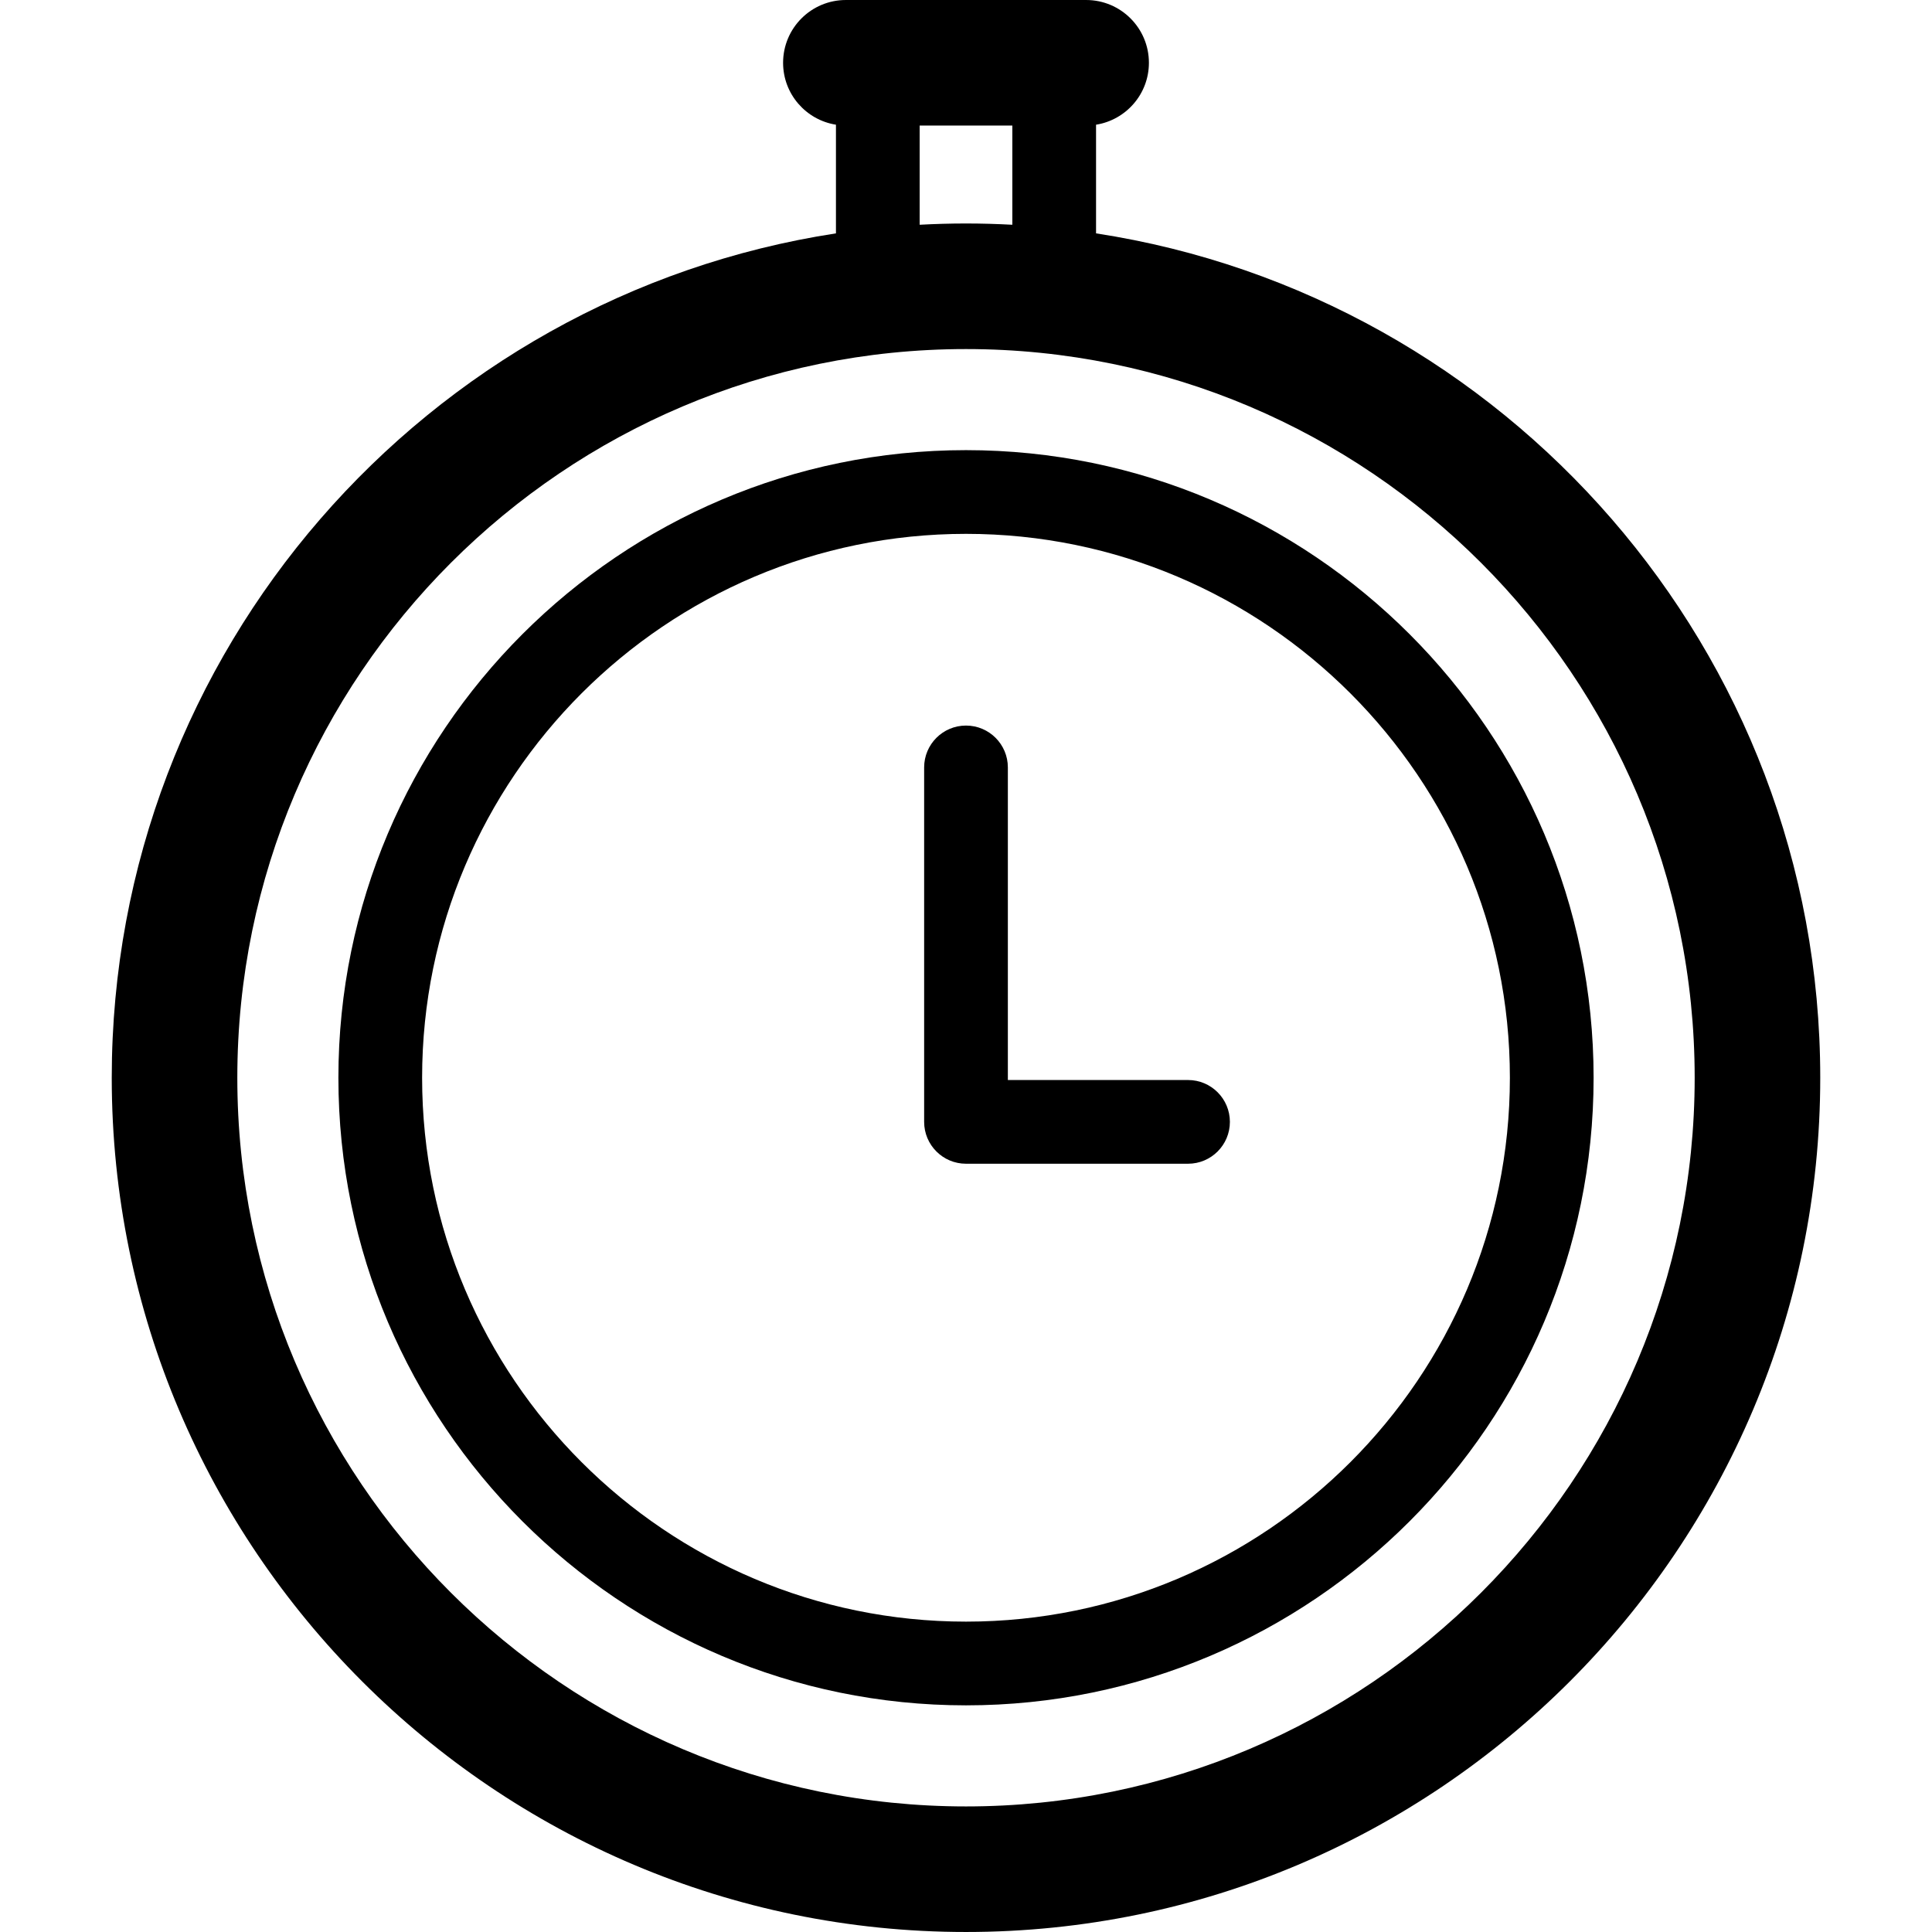 <?xml version="1.0" encoding="iso-8859-1"?>
<!-- Uploaded to: SVG Repo, www.svgrepo.com, Generator: SVG Repo Mixer Tools -->
<!DOCTYPE svg PUBLIC "-//W3C//DTD SVG 1.1//EN" "http://www.w3.org/Graphics/SVG/1.1/DTD/svg11.dtd">
<svg fill="#000000" height="800px" width="800px" version="1.1" id="Capa_1" xmlns="http://www.w3.org/2000/svg" xmlns:xlink="http://www.w3.org/1999/xlink" 
	 viewBox="0 0 230.786 230.786" xml:space="preserve">
<g>
	<path d="M130.928,27.877v-12.98c3.577-0.57,6.314-3.66,6.314-7.397c0-4.142-3.358-7.5-7.5-7.5h-28.699c-4.142,0-7.5,3.358-7.5,7.5
		c0,3.738,2.737,6.828,6.314,7.397v12.98c-48.921,7.504-86.509,49.877-86.509,100.864c0,56.268,45.777,102.044,102.044,102.044
		s102.044-45.777,102.044-102.044C217.438,77.755,179.849,35.381,130.928,27.877z M109.858,15h11.07v11.848
		c-1.833-0.098-3.678-0.152-5.535-0.152s-3.702,0.053-5.535,0.152V15z M115.393,215.786c-47.997,0-87.044-39.048-87.044-87.044
		s39.048-87.045,87.044-87.045s87.044,39.048,87.044,87.045S163.39,215.786,115.393,215.786z"/>
	<path d="M115.393,53.771c-41.339,0-74.97,33.631-74.97,74.97c0,41.338,33.631,74.97,74.97,74.97s74.97-33.631,74.97-74.97
		C190.363,87.403,156.732,53.771,115.393,53.771z M115.393,193.711c-35.825,0-64.97-29.146-64.97-64.97
		c0-35.825,29.146-64.97,64.97-64.97s64.97,29.146,64.97,64.97C180.363,164.566,151.218,193.711,115.393,193.711z"/>
	<path d="M141.916,129.013h-21.523V91.672c0-2.761-2.239-5-5-5s-5,2.239-5,5v42.341c0,2.761,2.239,5,5,5h26.523c2.761,0,5-2.239,5-5
		S144.677,129.013,141.916,129.013z"/>
</g>
</svg>